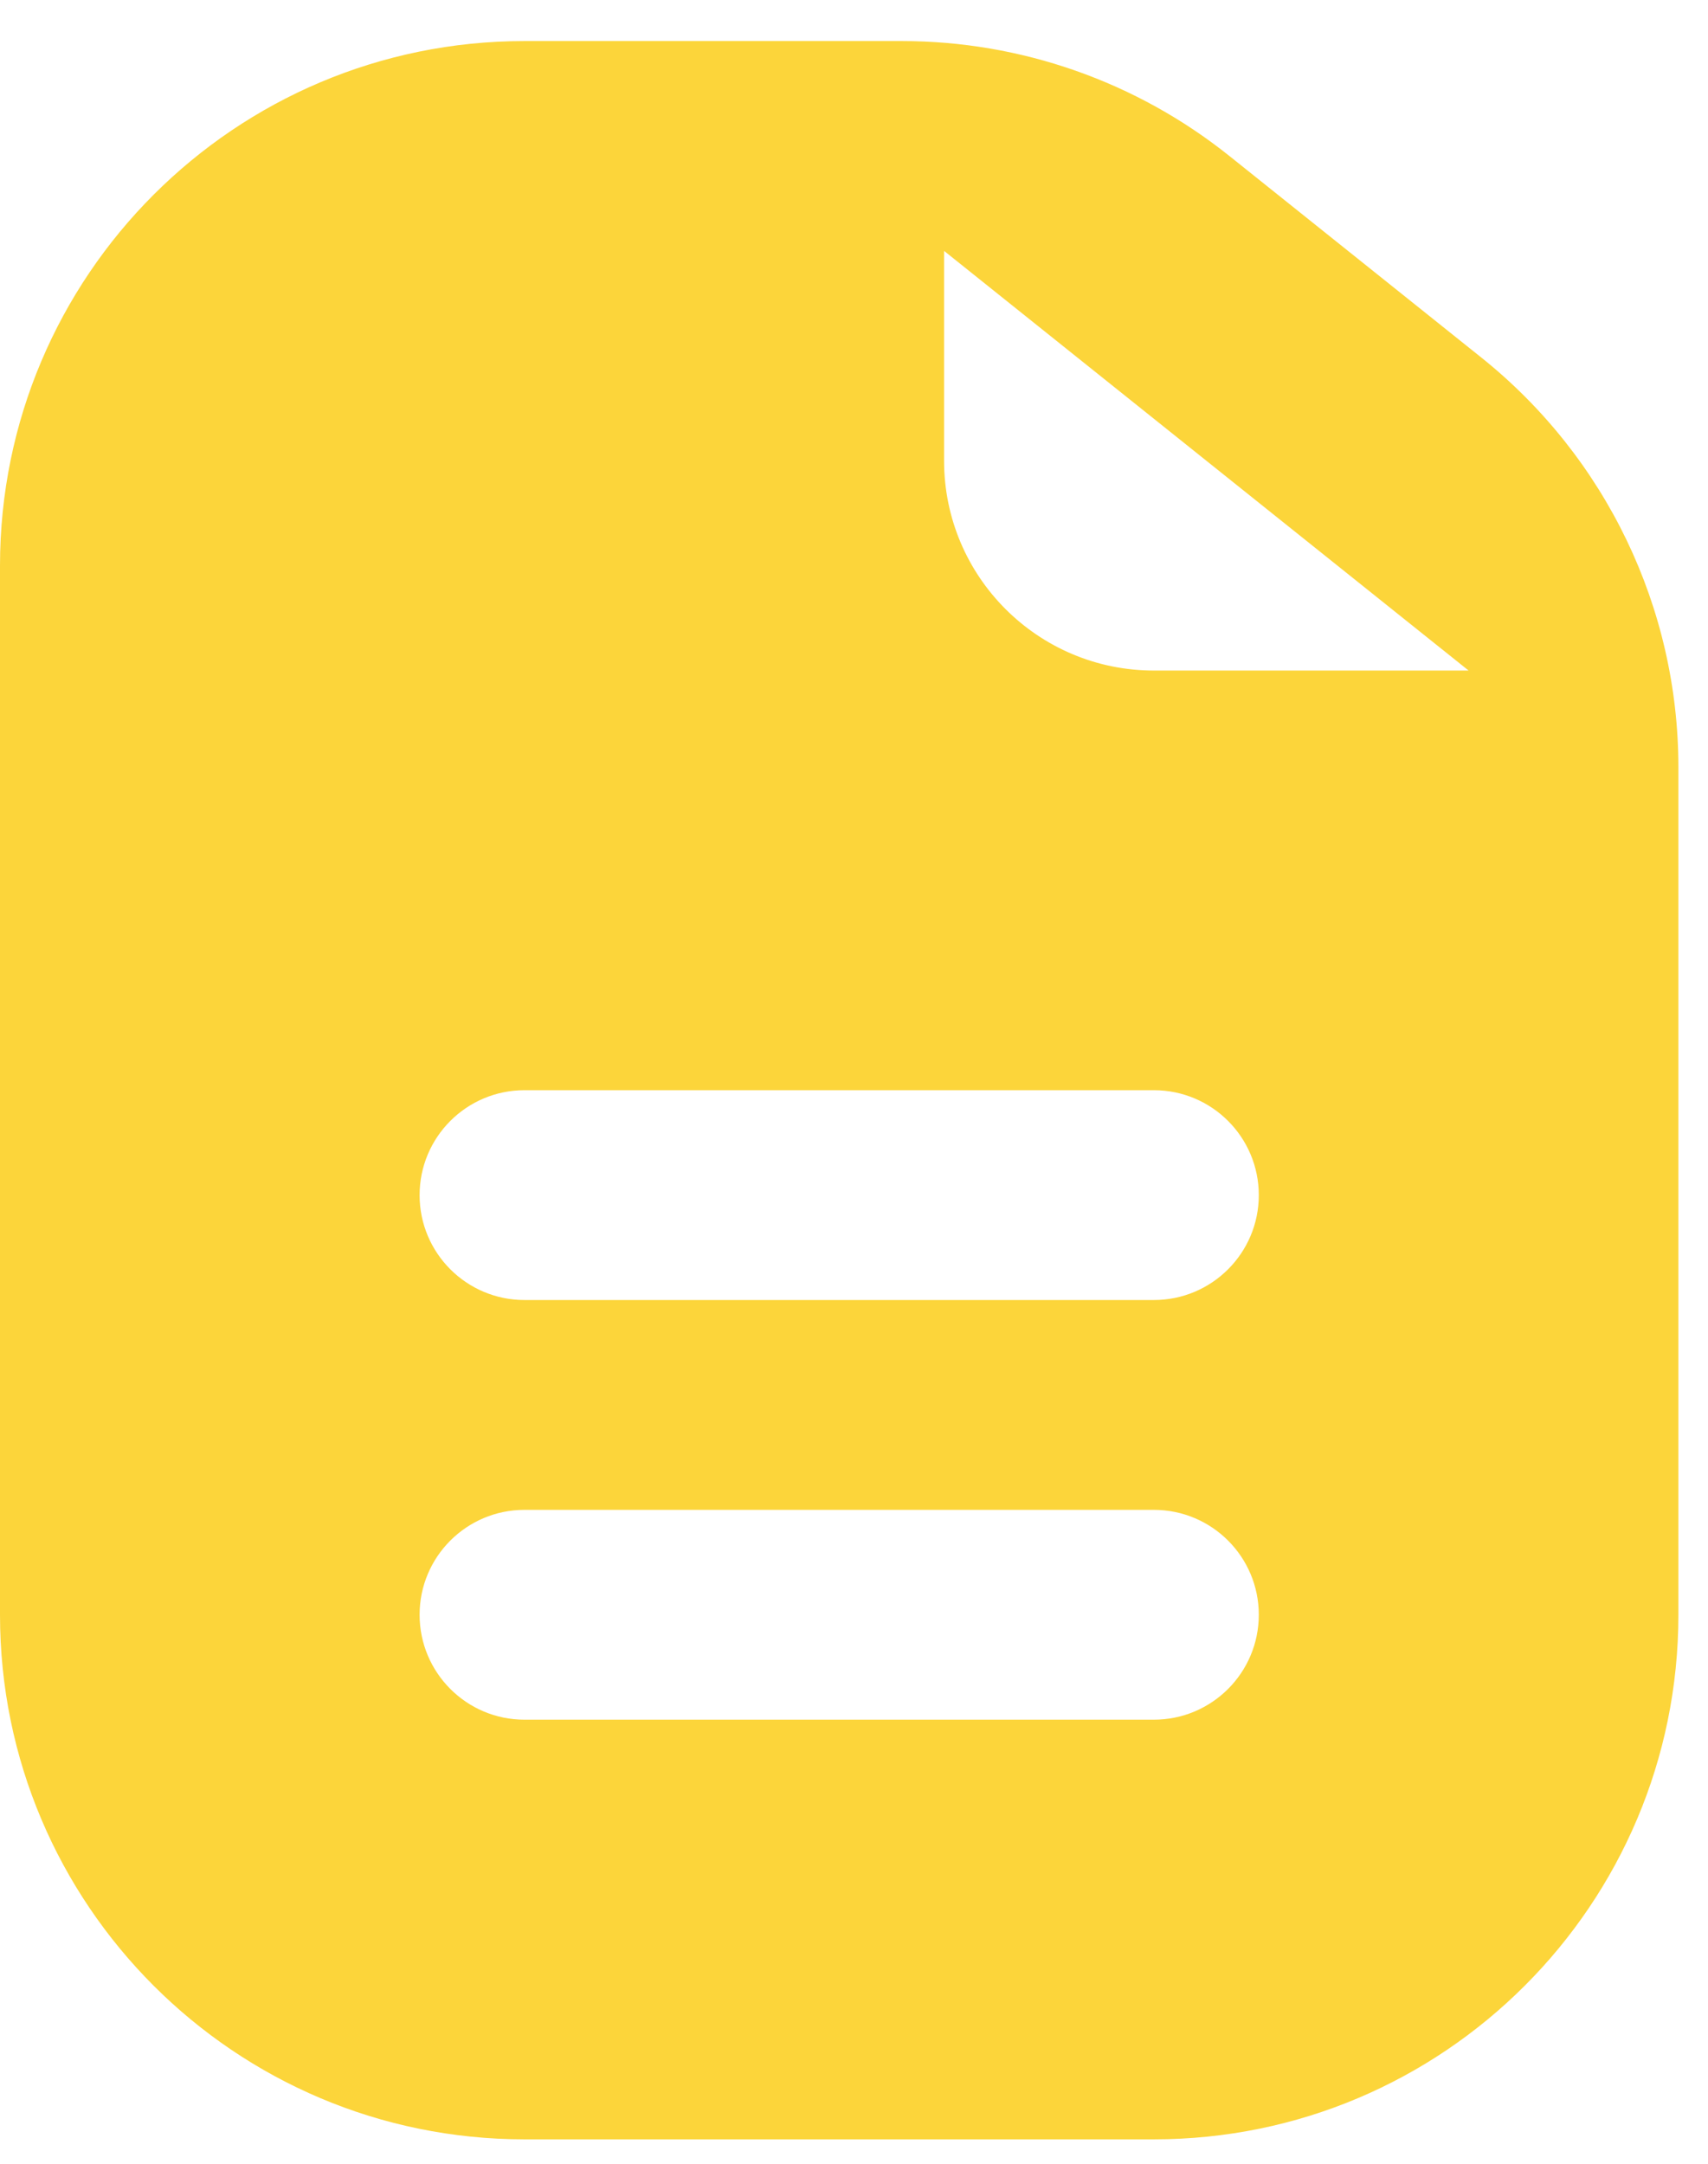 <svg width="30" height="38" viewBox="0 0 30 38" fill="none" xmlns="http://www.w3.org/2000/svg">
<path fill-rule="evenodd" clip-rule="evenodd" d="M0 9.934C0 4.846 4.125 0.721 9.212 0.721H15.839C17.931 0.721 19.961 1.433 21.594 2.74L26.022 6.282C28.207 8.031 29.48 10.677 29.48 13.476V28.358C29.48 33.446 25.355 37.571 20.267 37.571H9.212C4.125 37.571 0 33.446 0 28.358V9.934ZM16.582 8.091V4.406L25.795 11.776H20.267C18.232 11.776 16.582 10.126 16.582 8.091ZM7.37 20.989C7.37 19.971 8.195 19.146 9.212 19.146H20.267C21.285 19.146 22.11 19.971 22.11 20.989C22.11 22.006 21.285 22.831 20.267 22.831H9.212C8.195 22.831 7.37 22.006 7.37 20.989ZM9.212 26.516C8.195 26.516 7.37 27.341 7.37 28.358C7.37 29.376 8.195 30.201 9.212 30.201H20.267C21.285 30.201 22.11 29.376 22.11 28.358C22.11 27.341 21.285 26.516 20.267 26.516H9.212Z" fill="#FCD53A"/>
</svg>
